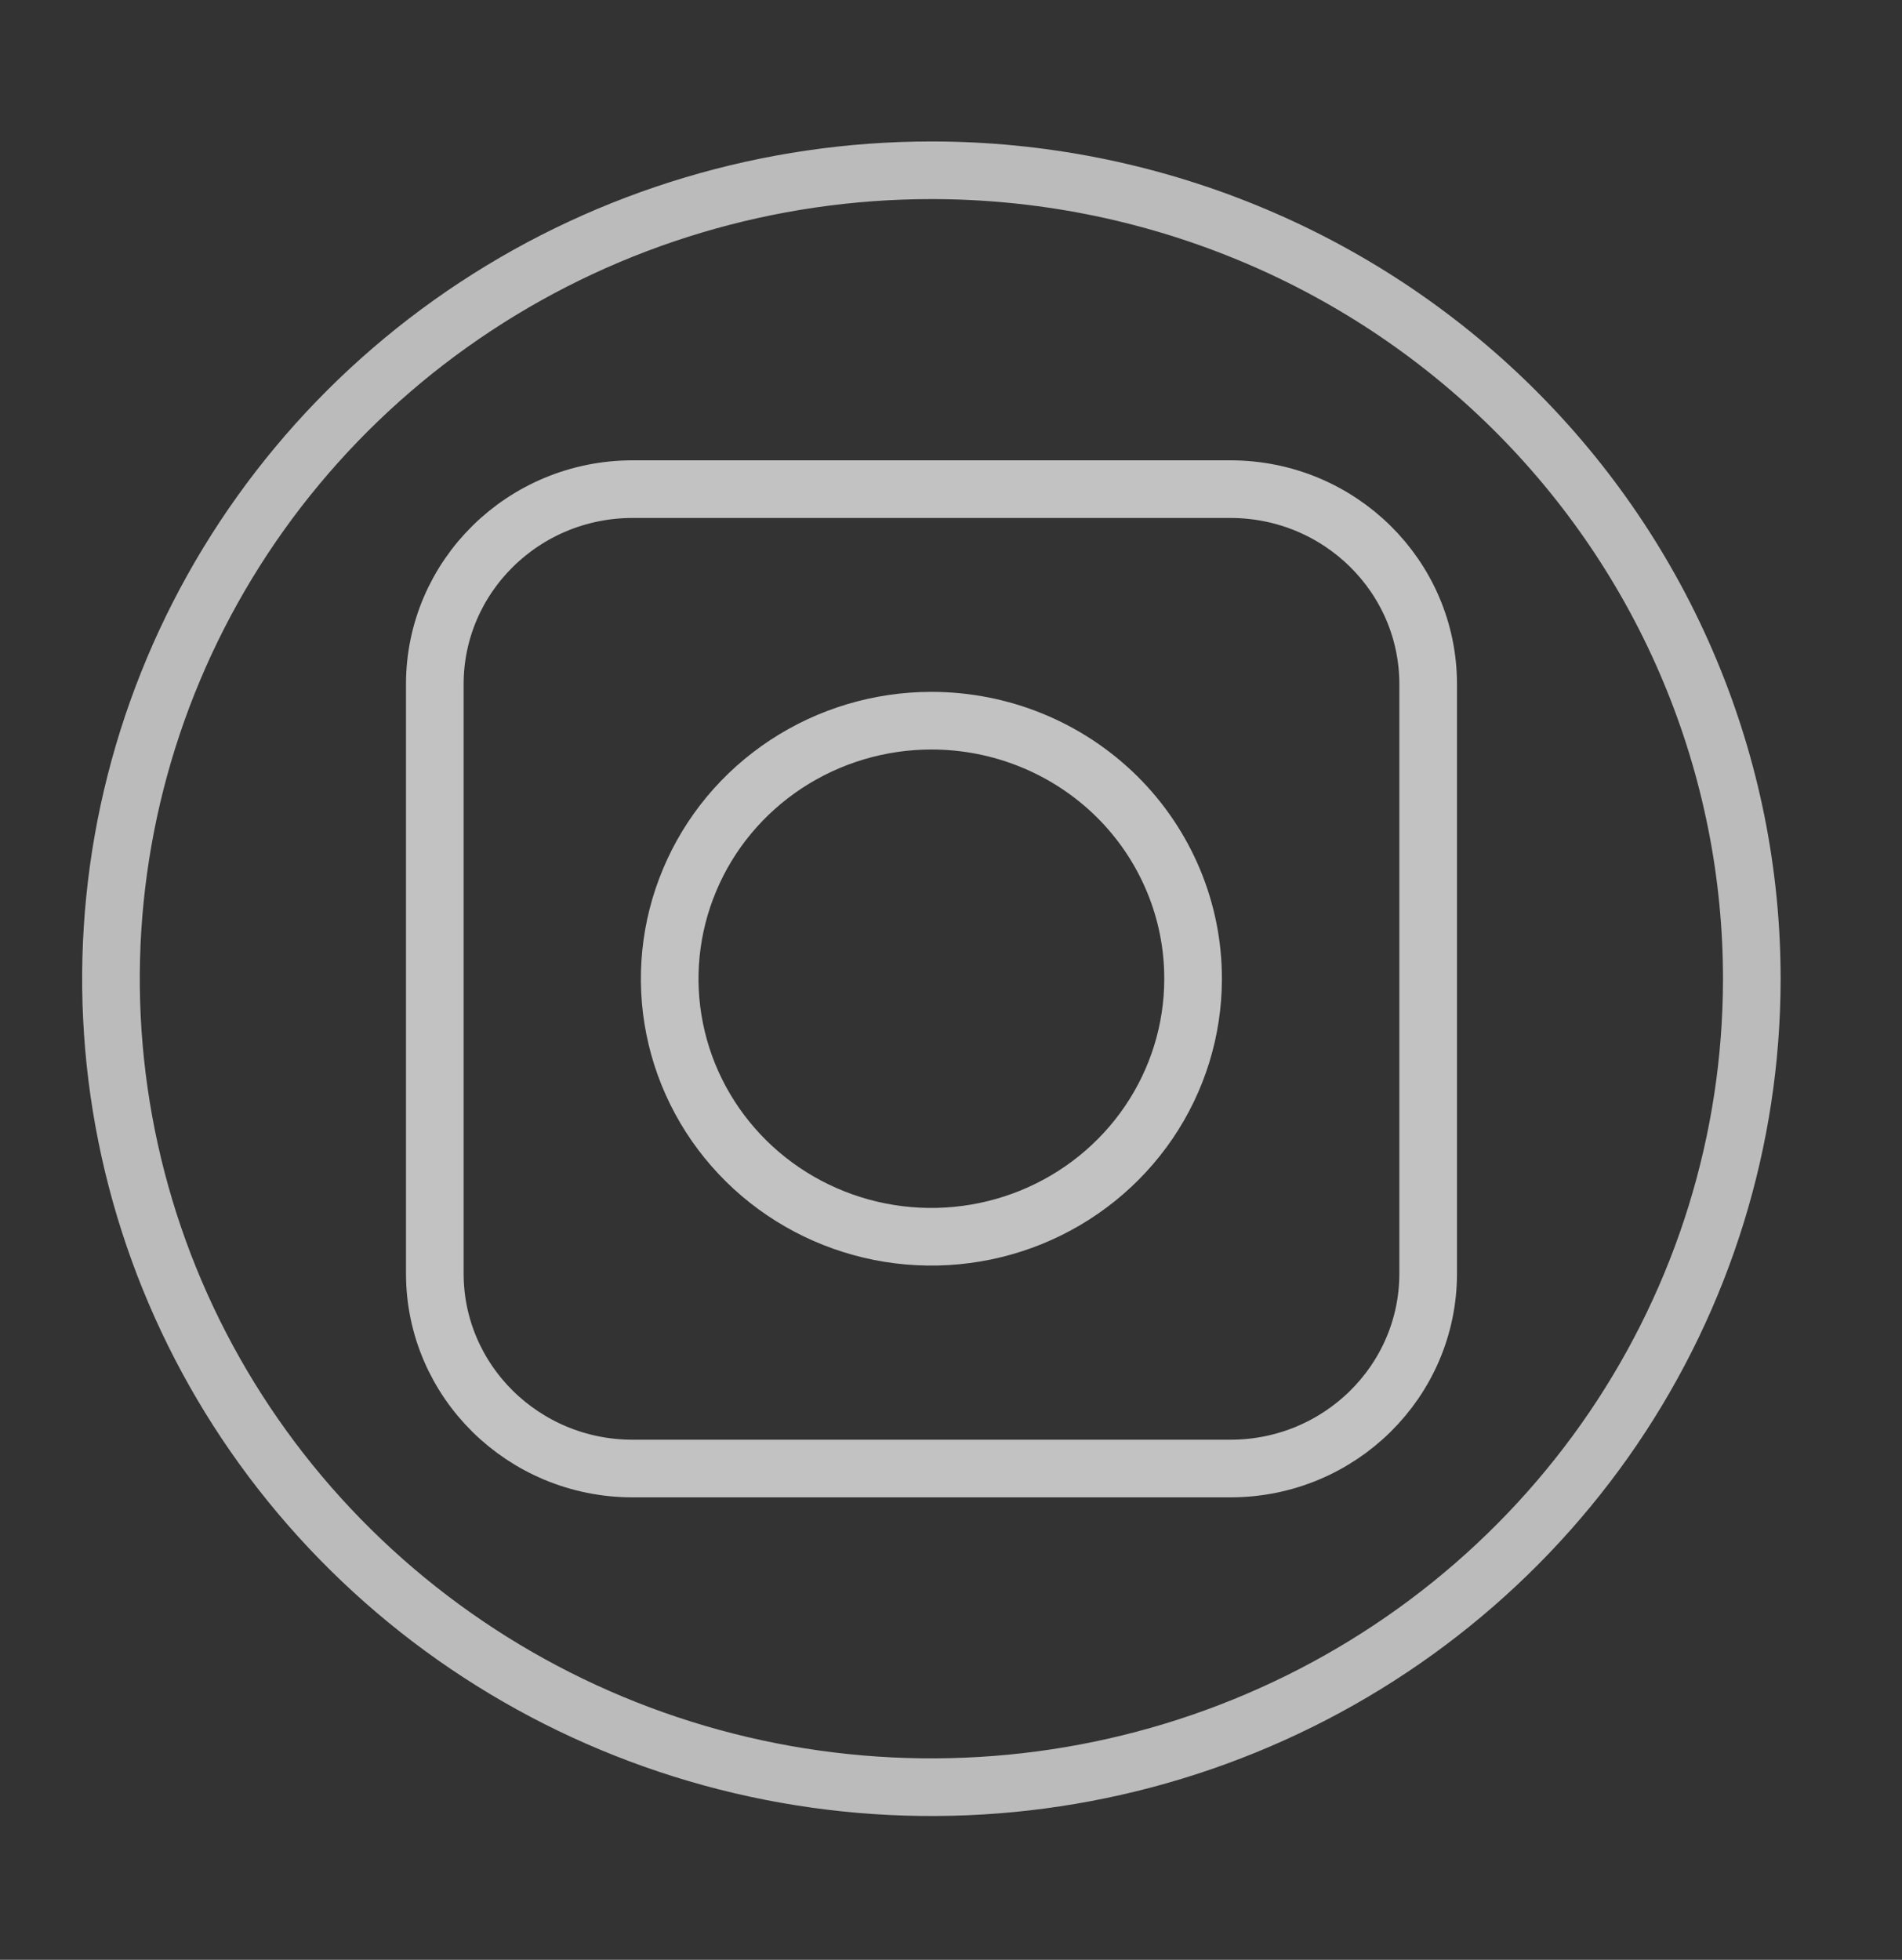 <?xml version="1.0" encoding="UTF-8"?> <svg xmlns="http://www.w3.org/2000/svg" width="33" height="34" viewBox="0 0 33 34" fill="none"><rect x="0" y="0" width="33" height="34" fill="#333333" stroke="none"/> <g opacity="0.7"> <path d="M8.251 5.318C10.591 3.777 13.344 2.954 16.16 2.954C18.032 2.954 19.885 3.318 21.614 4.025C23.343 4.731 24.913 5.767 26.235 7.072C27.556 8.377 28.604 9.925 29.317 11.629C30.031 13.332 30.397 15.158 30.394 17C30.39 19.771 29.552 22.48 27.987 24.784C26.421 27.087 24.197 28.883 21.595 29.942C18.993 31.002 16.13 31.277 13.368 30.733C10.607 30.189 8.073 28.85 6.085 26.887C4.096 24.924 2.744 22.426 2.197 19.707C1.65 16.988 1.933 14.171 3.01 11.61C4.087 9.049 5.91 6.859 8.251 5.318Z" stroke="#F5F5F5"></path> <path d="M16.16 12.503C15.262 12.503 14.384 12.766 13.638 13.257C12.891 13.749 12.309 14.447 11.966 15.265C11.622 16.082 11.531 16.982 11.706 17.85C11.88 18.718 12.312 19.515 12.946 20.142C13.58 20.768 14.388 21.195 15.268 21.369C16.149 21.543 17.061 21.455 17.891 21.118C18.721 20.78 19.431 20.208 19.931 19.473C20.431 18.738 20.699 17.873 20.7 16.988C20.702 16.399 20.586 15.816 20.358 15.272C20.131 14.728 19.797 14.233 19.375 13.816C18.953 13.4 18.452 13.069 17.9 12.844C17.348 12.618 16.757 12.503 16.16 12.503Z" stroke="white" stroke-miterlimit="10"></path> <path d="M21.347 8.486H10.976C9.081 8.486 7.544 10.001 7.544 11.87V22.094C7.544 23.962 9.081 25.477 10.976 25.477H21.347C23.243 25.477 24.779 23.962 24.779 22.094V11.87C24.779 10.001 23.243 8.486 21.347 8.486Z" stroke="white" stroke-miterlimit="10"></path> </g> </svg> 